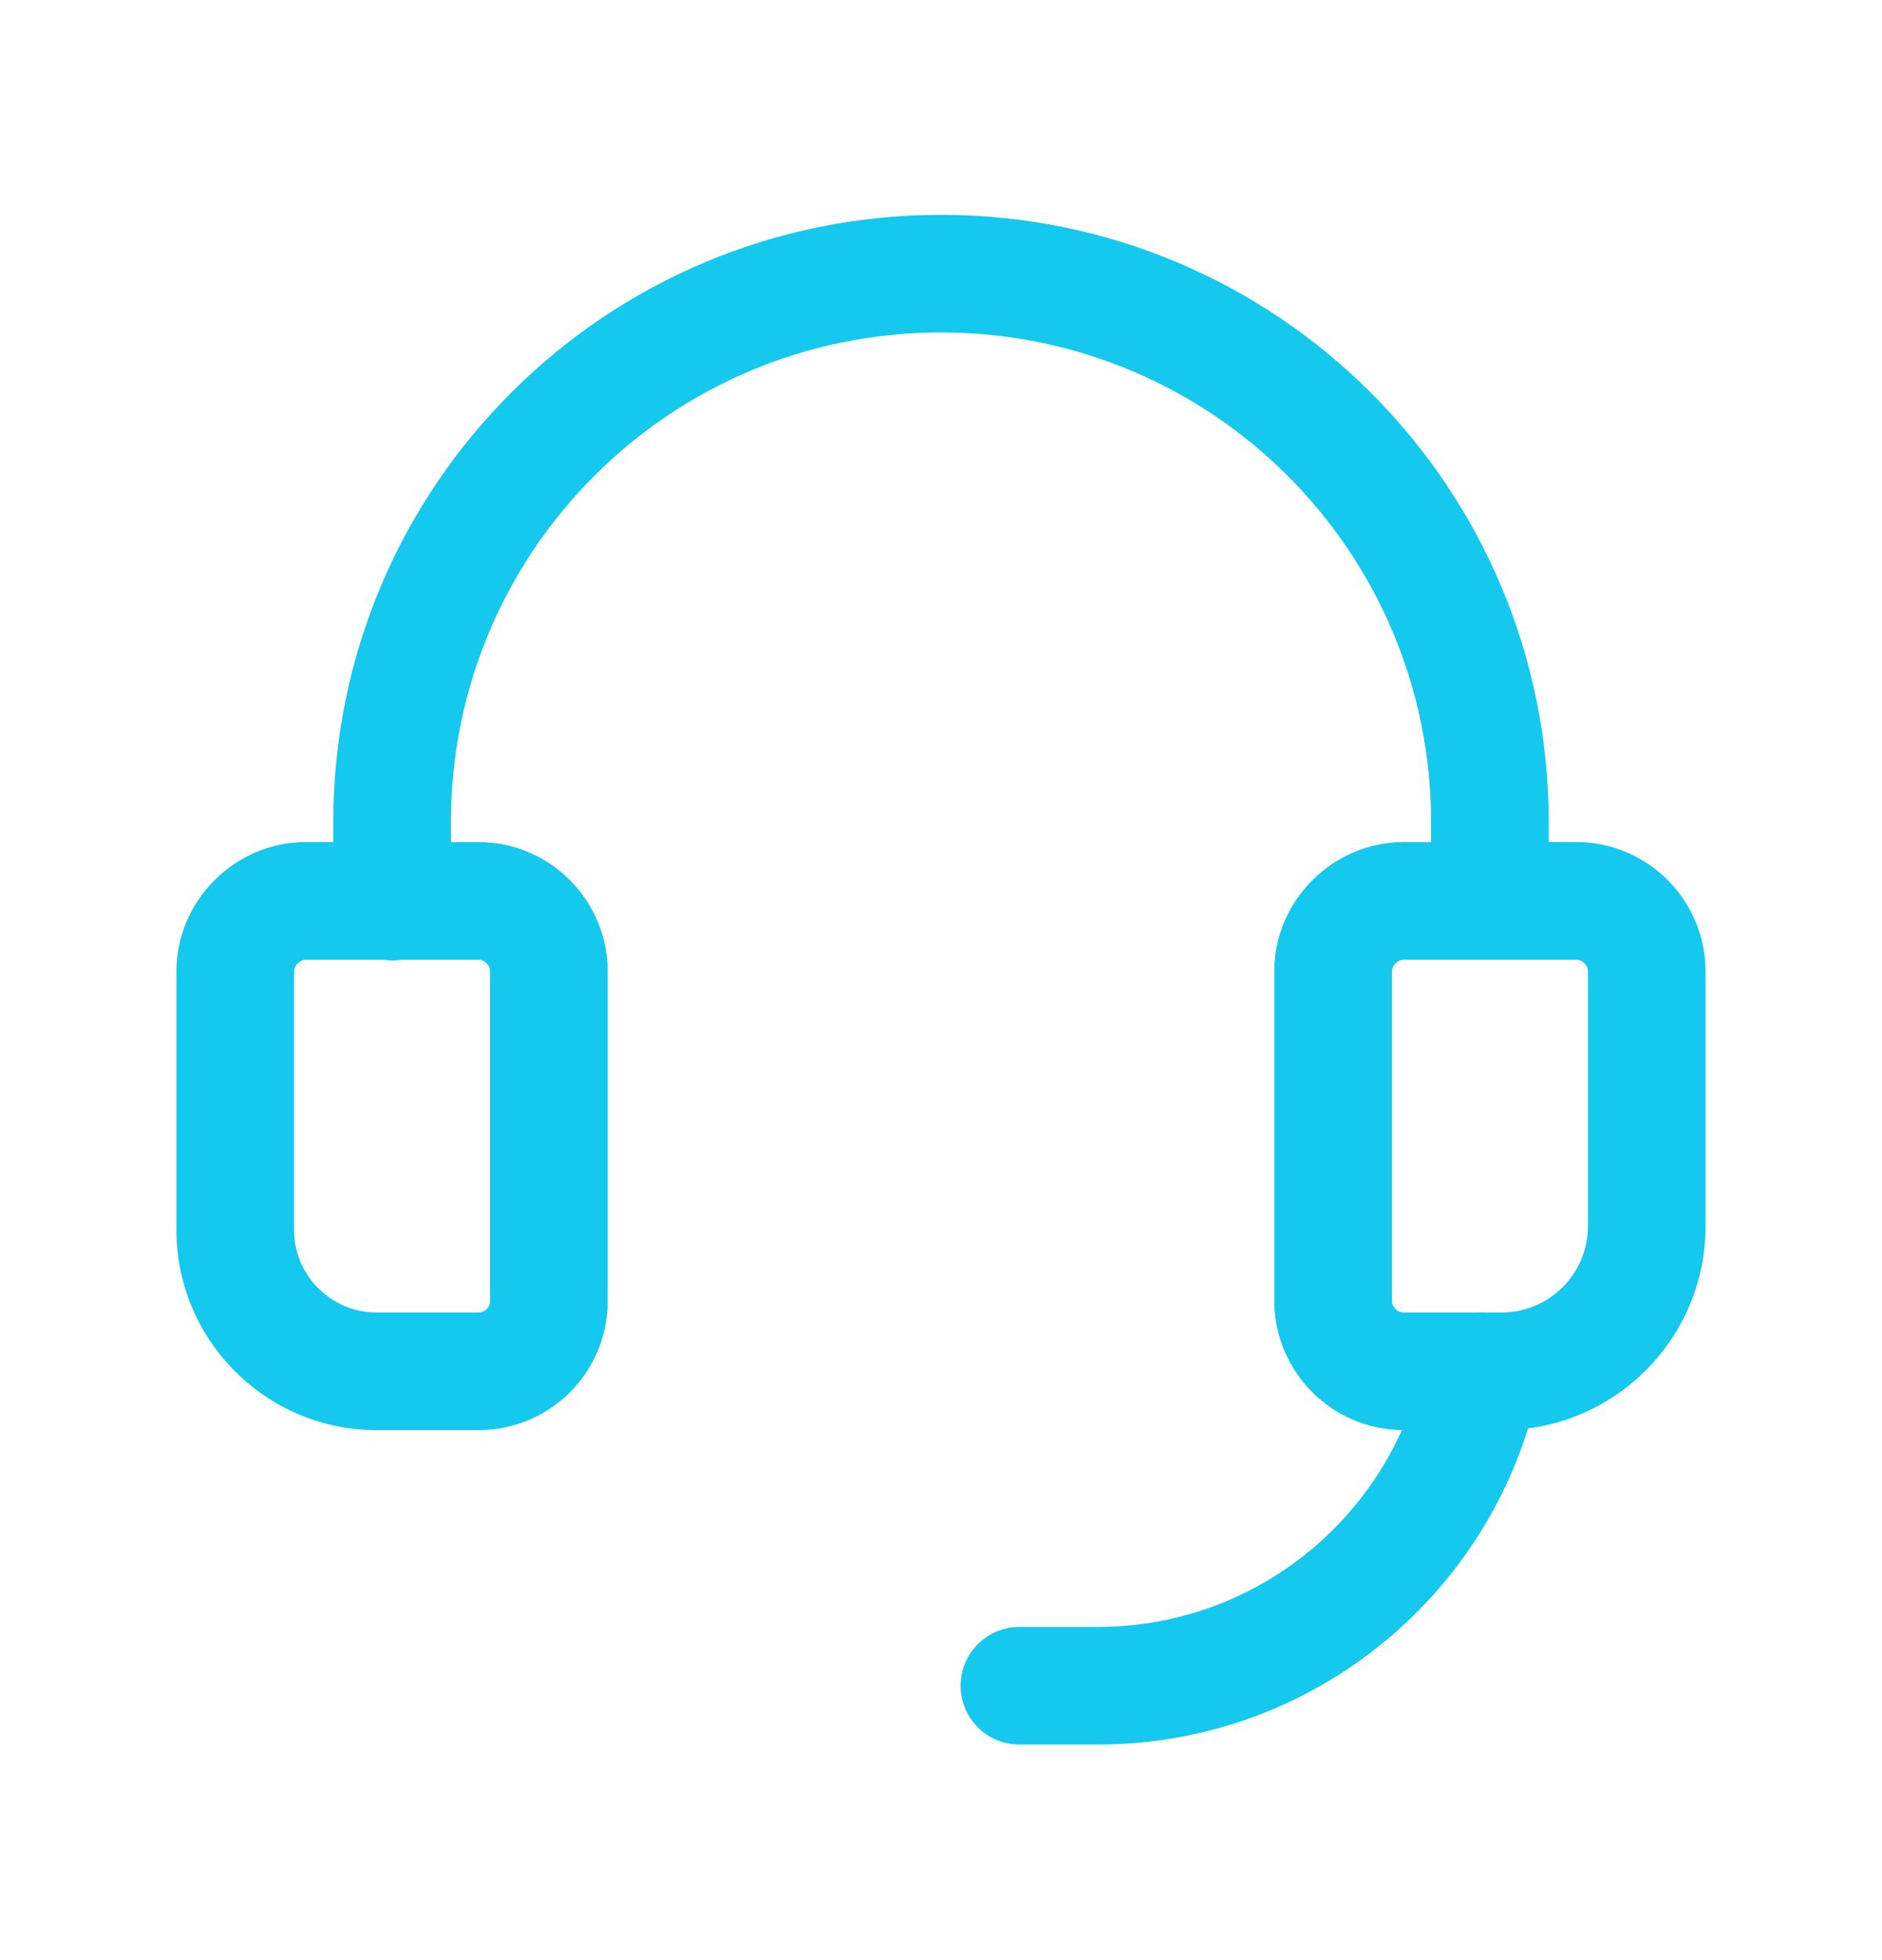 <svg width="24" height="25" viewBox="0 0 24 25" fill="none" xmlns="http://www.w3.org/2000/svg">
<path fill-rule="evenodd" clip-rule="evenodd" d="M3.797 12.287C3.763 12.32 3.75 12.358 3.75 12.39V15.69C3.75 16.266 4.224 16.74 4.8 16.74H6.1C6.186 16.74 6.25 16.676 6.25 16.59V12.39C6.25 12.309 6.18 12.24 6.1 12.24H3.9C3.868 12.24 3.83 12.254 3.797 12.287ZM2.25 12.39C2.25 11.486 2.996 10.74 3.9 10.74H6.1C7.02 10.74 7.75 11.491 7.75 12.39V16.59C7.75 17.505 7.014 18.24 6.1 18.24H4.8C3.396 18.24 2.25 17.094 2.25 15.69V12.39Z" fill="#15C8ED"/>
<path fill-rule="evenodd" clip-rule="evenodd" d="M12 4.24C8.544 4.24 5.75 7.034 5.75 10.49V11.5C5.75 11.914 5.414 12.25 5 12.25C4.586 12.25 4.25 11.914 4.25 11.5V10.49C4.25 6.206 7.716 2.74 12 2.74C16.284 2.74 19.75 6.206 19.75 10.49V11.49C19.75 11.904 19.414 12.24 19 12.24C18.586 12.24 18.25 11.904 18.25 11.49V10.49C18.25 7.034 15.456 4.24 12 4.24Z" fill="#15C8ED"/>
<path fill-rule="evenodd" clip-rule="evenodd" d="M19.048 16.755C19.454 16.837 19.717 17.232 19.635 17.638C19.106 20.272 16.784 22.25 14 22.25H13C12.586 22.25 12.25 21.915 12.25 21.5C12.25 21.086 12.586 20.75 13 20.75H14C16.056 20.75 17.774 19.289 18.165 17.343C18.246 16.937 18.642 16.674 19.048 16.755Z" fill="#15C8ED"/>
<path fill-rule="evenodd" clip-rule="evenodd" d="M17.797 12.287C17.764 12.32 17.75 12.358 17.75 12.39V16.59C17.75 16.671 17.82 16.74 17.9 16.74H19.15C19.756 16.74 20.25 16.246 20.25 15.64V12.39C20.25 12.309 20.18 12.24 20.1 12.24H17.9C17.868 12.24 17.83 12.254 17.797 12.287ZM16.25 12.39C16.25 11.486 16.996 10.74 17.9 10.74H20.1C21.02 10.74 21.75 11.491 21.75 12.39V15.64C21.75 17.074 20.584 18.24 19.15 18.24H17.9C16.98 18.24 16.25 17.489 16.25 16.59V12.39Z" fill="#15C8ED"/>
</svg>
